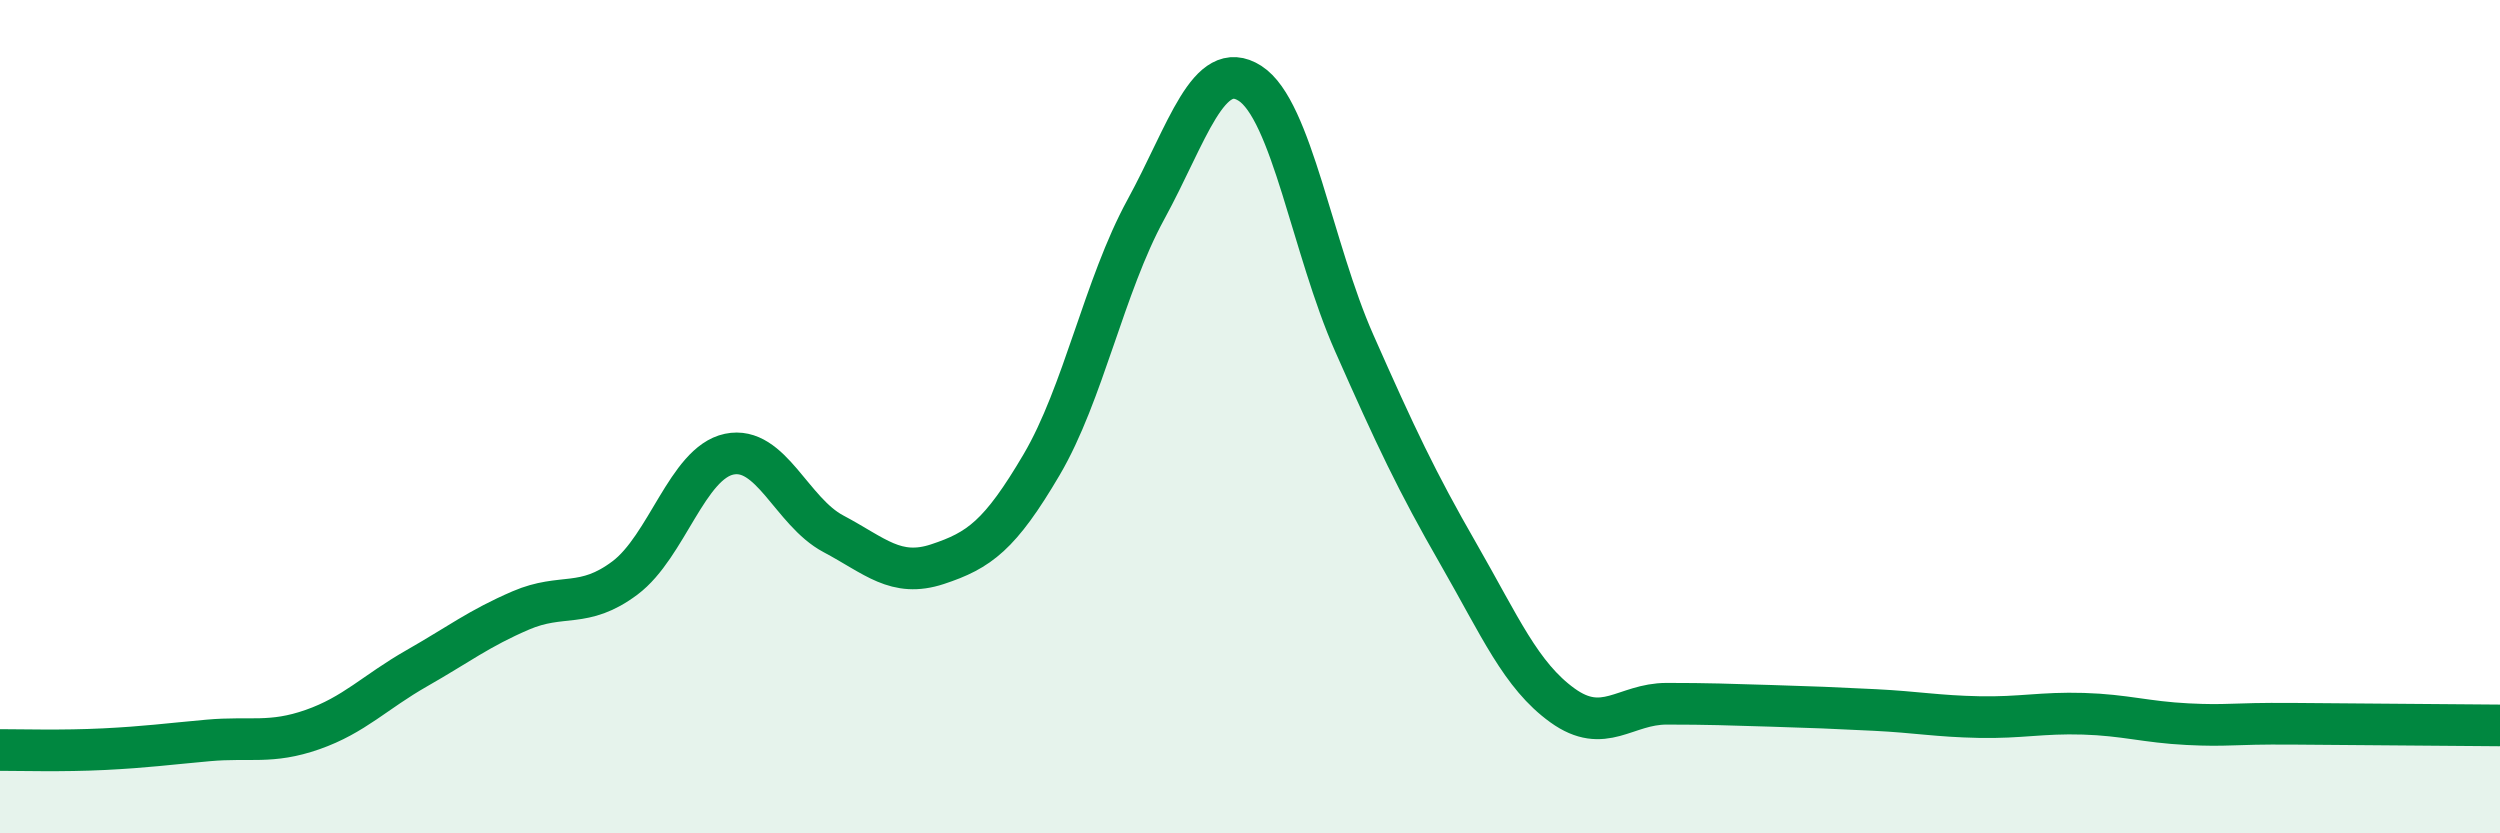 
    <svg width="60" height="20" viewBox="0 0 60 20" xmlns="http://www.w3.org/2000/svg">
      <path
        d="M 0,18 C 0.5,18 1.5,18.03 2.5,17.98 C 3.5,17.93 4,17.86 5,17.77 C 6,17.68 6.5,17.86 7.5,17.51 C 8.5,17.16 9,16.61 10,16.04 C 11,15.47 11.5,15.08 12.5,14.65 C 13.5,14.22 14,14.62 15,13.87 C 16,13.12 16.5,11.11 17.5,10.9 C 18.5,10.69 19,12.28 20,12.81 C 21,13.34 21.5,13.87 22.5,13.54 C 23.5,13.21 24,12.85 25,11.15 C 26,9.45 26.5,6.86 27.5,5.03 C 28.5,3.2 29,1.36 30,2 C 31,2.64 31.5,5.97 32.5,8.23 C 33.5,10.49 34,11.55 35,13.29 C 36,15.03 36.5,16.21 37.5,16.93 C 38.5,17.65 39,16.89 40,16.89 C 41,16.89 41.5,16.91 42.5,16.94 C 43.5,16.97 44,16.99 45,17.04 C 46,17.09 46.5,17.19 47.5,17.21 C 48.5,17.23 49,17.1 50,17.13 C 51,17.16 51.5,17.33 52.5,17.38 C 53.5,17.43 53.5,17.36 55,17.37 C 56.5,17.38 59,17.4 60,17.41L60 20L0 20Z"
        fill="#008740"
        opacity="0.1"
        stroke-linecap="round"
        stroke-linejoin="round"
      />
      <path
        d="M 0,18 C 0.5,18 1.5,18.03 2.5,17.98 C 3.5,17.93 4,17.86 5,17.77 C 6,17.68 6.5,17.86 7.5,17.51 C 8.5,17.16 9,16.61 10,16.04 C 11,15.47 11.5,15.08 12.5,14.65 C 13.5,14.22 14,14.62 15,13.87 C 16,13.12 16.5,11.11 17.5,10.9 C 18.5,10.69 19,12.28 20,12.81 C 21,13.34 21.5,13.87 22.5,13.54 C 23.5,13.21 24,12.85 25,11.15 C 26,9.45 26.5,6.86 27.5,5.03 C 28.5,3.2 29,1.36 30,2 C 31,2.64 31.5,5.97 32.5,8.23 C 33.5,10.49 34,11.55 35,13.29 C 36,15.03 36.5,16.21 37.5,16.93 C 38.5,17.65 39,16.89 40,16.89 C 41,16.89 41.5,16.91 42.5,16.94 C 43.5,16.97 44,16.99 45,17.04 C 46,17.09 46.5,17.19 47.5,17.21 C 48.5,17.23 49,17.1 50,17.13 C 51,17.16 51.5,17.33 52.5,17.38 C 53.5,17.43 53.5,17.36 55,17.37 C 56.5,17.38 59,17.4 60,17.41"
        stroke="#008740"
        stroke-width="1"
        fill="none"
        stroke-linecap="round"
        stroke-linejoin="round"
      />
    </svg>
  